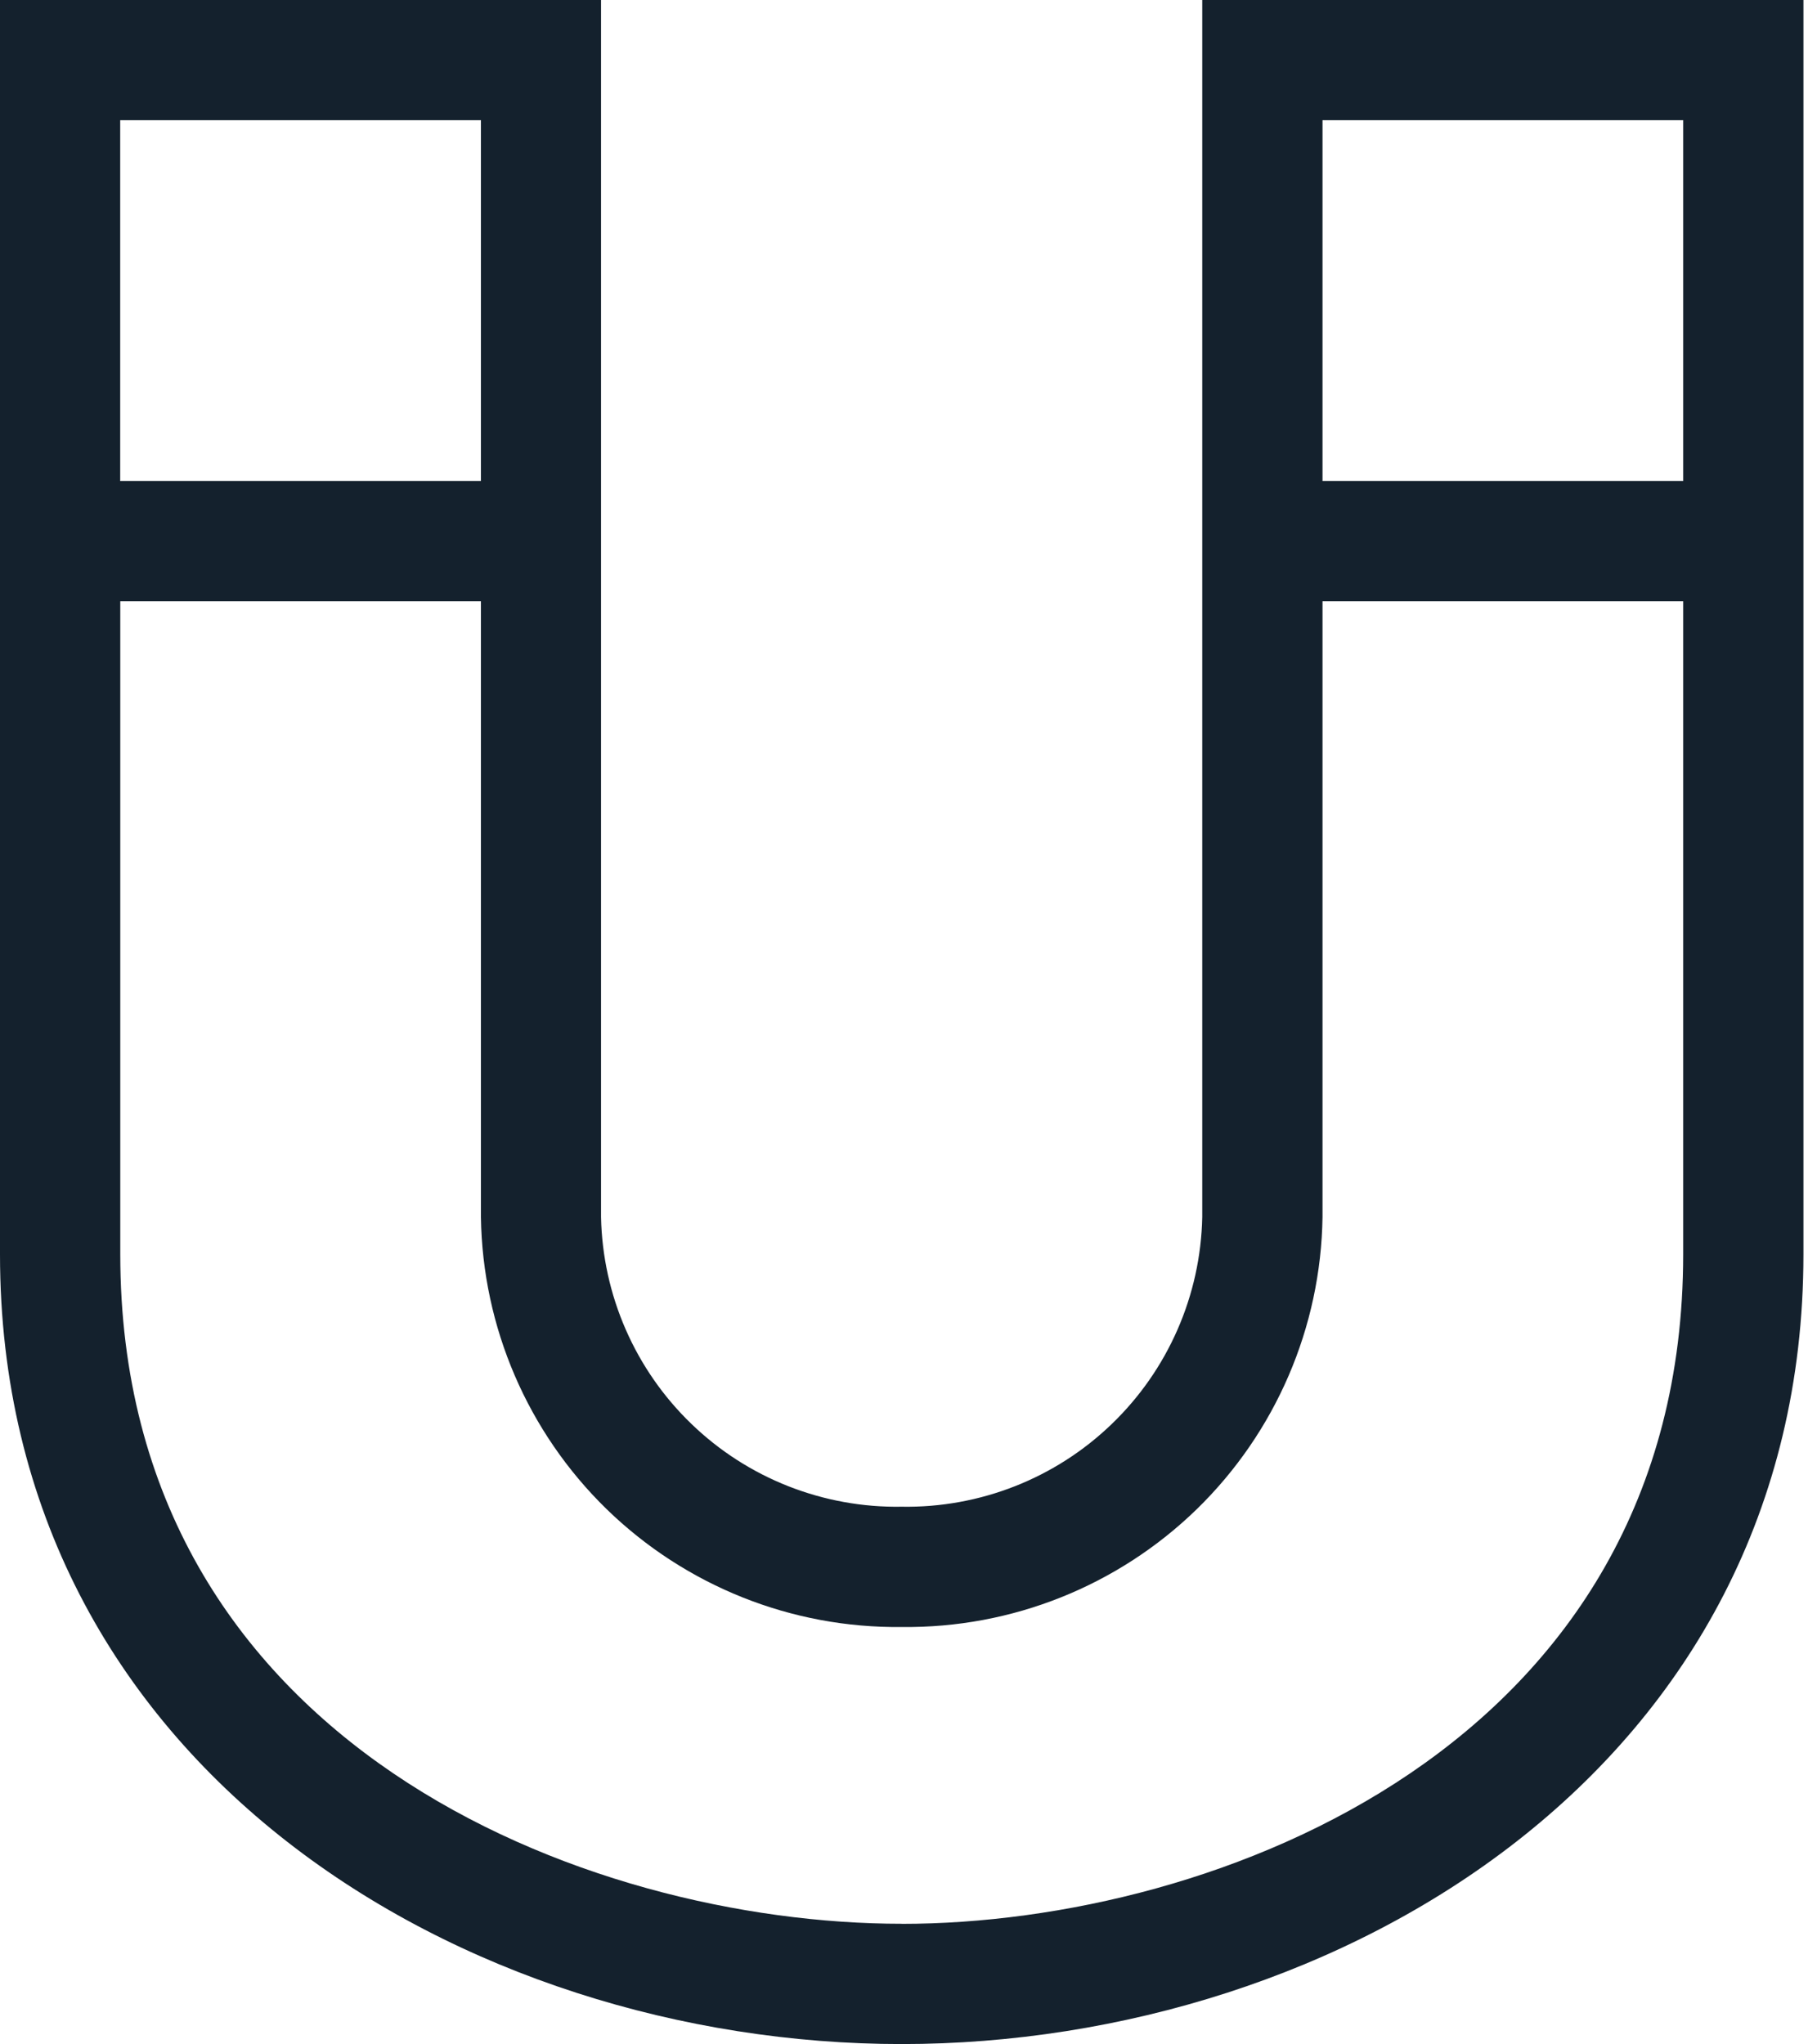 <svg width="23" height="26" viewBox="0 0 23 26" fill="none" xmlns="http://www.w3.org/2000/svg">
<path d="M15.294 0V15.481C15.274 16.476 14.86 17.423 14.143 18.113C13.427 18.804 12.465 19.182 11.47 19.165C10.475 19.182 9.513 18.804 8.797 18.113C8.08 17.423 7.666 16.476 7.646 15.481V0H0V15.955C0 22.479 5.91 26 11.471 26C17.032 26 22.942 22.479 22.942 15.955V0H15.294ZM21.412 1.529V6.118H16.824V1.529H21.412ZM6.118 1.529V6.118H1.529V1.529H6.118ZM11.471 24.47C7.471 24.47 1.53 22.202 1.53 15.954V7.647H6.118V15.481C6.138 16.882 6.713 18.217 7.716 19.195C8.72 20.172 10.07 20.712 11.471 20.695C12.872 20.712 14.222 20.172 15.226 19.195C16.229 18.217 16.804 16.882 16.824 15.481V7.647H21.412V15.955C21.412 22.203 15.467 24.471 11.471 24.471V24.47Z" fill="#14212D"/>
</svg>
